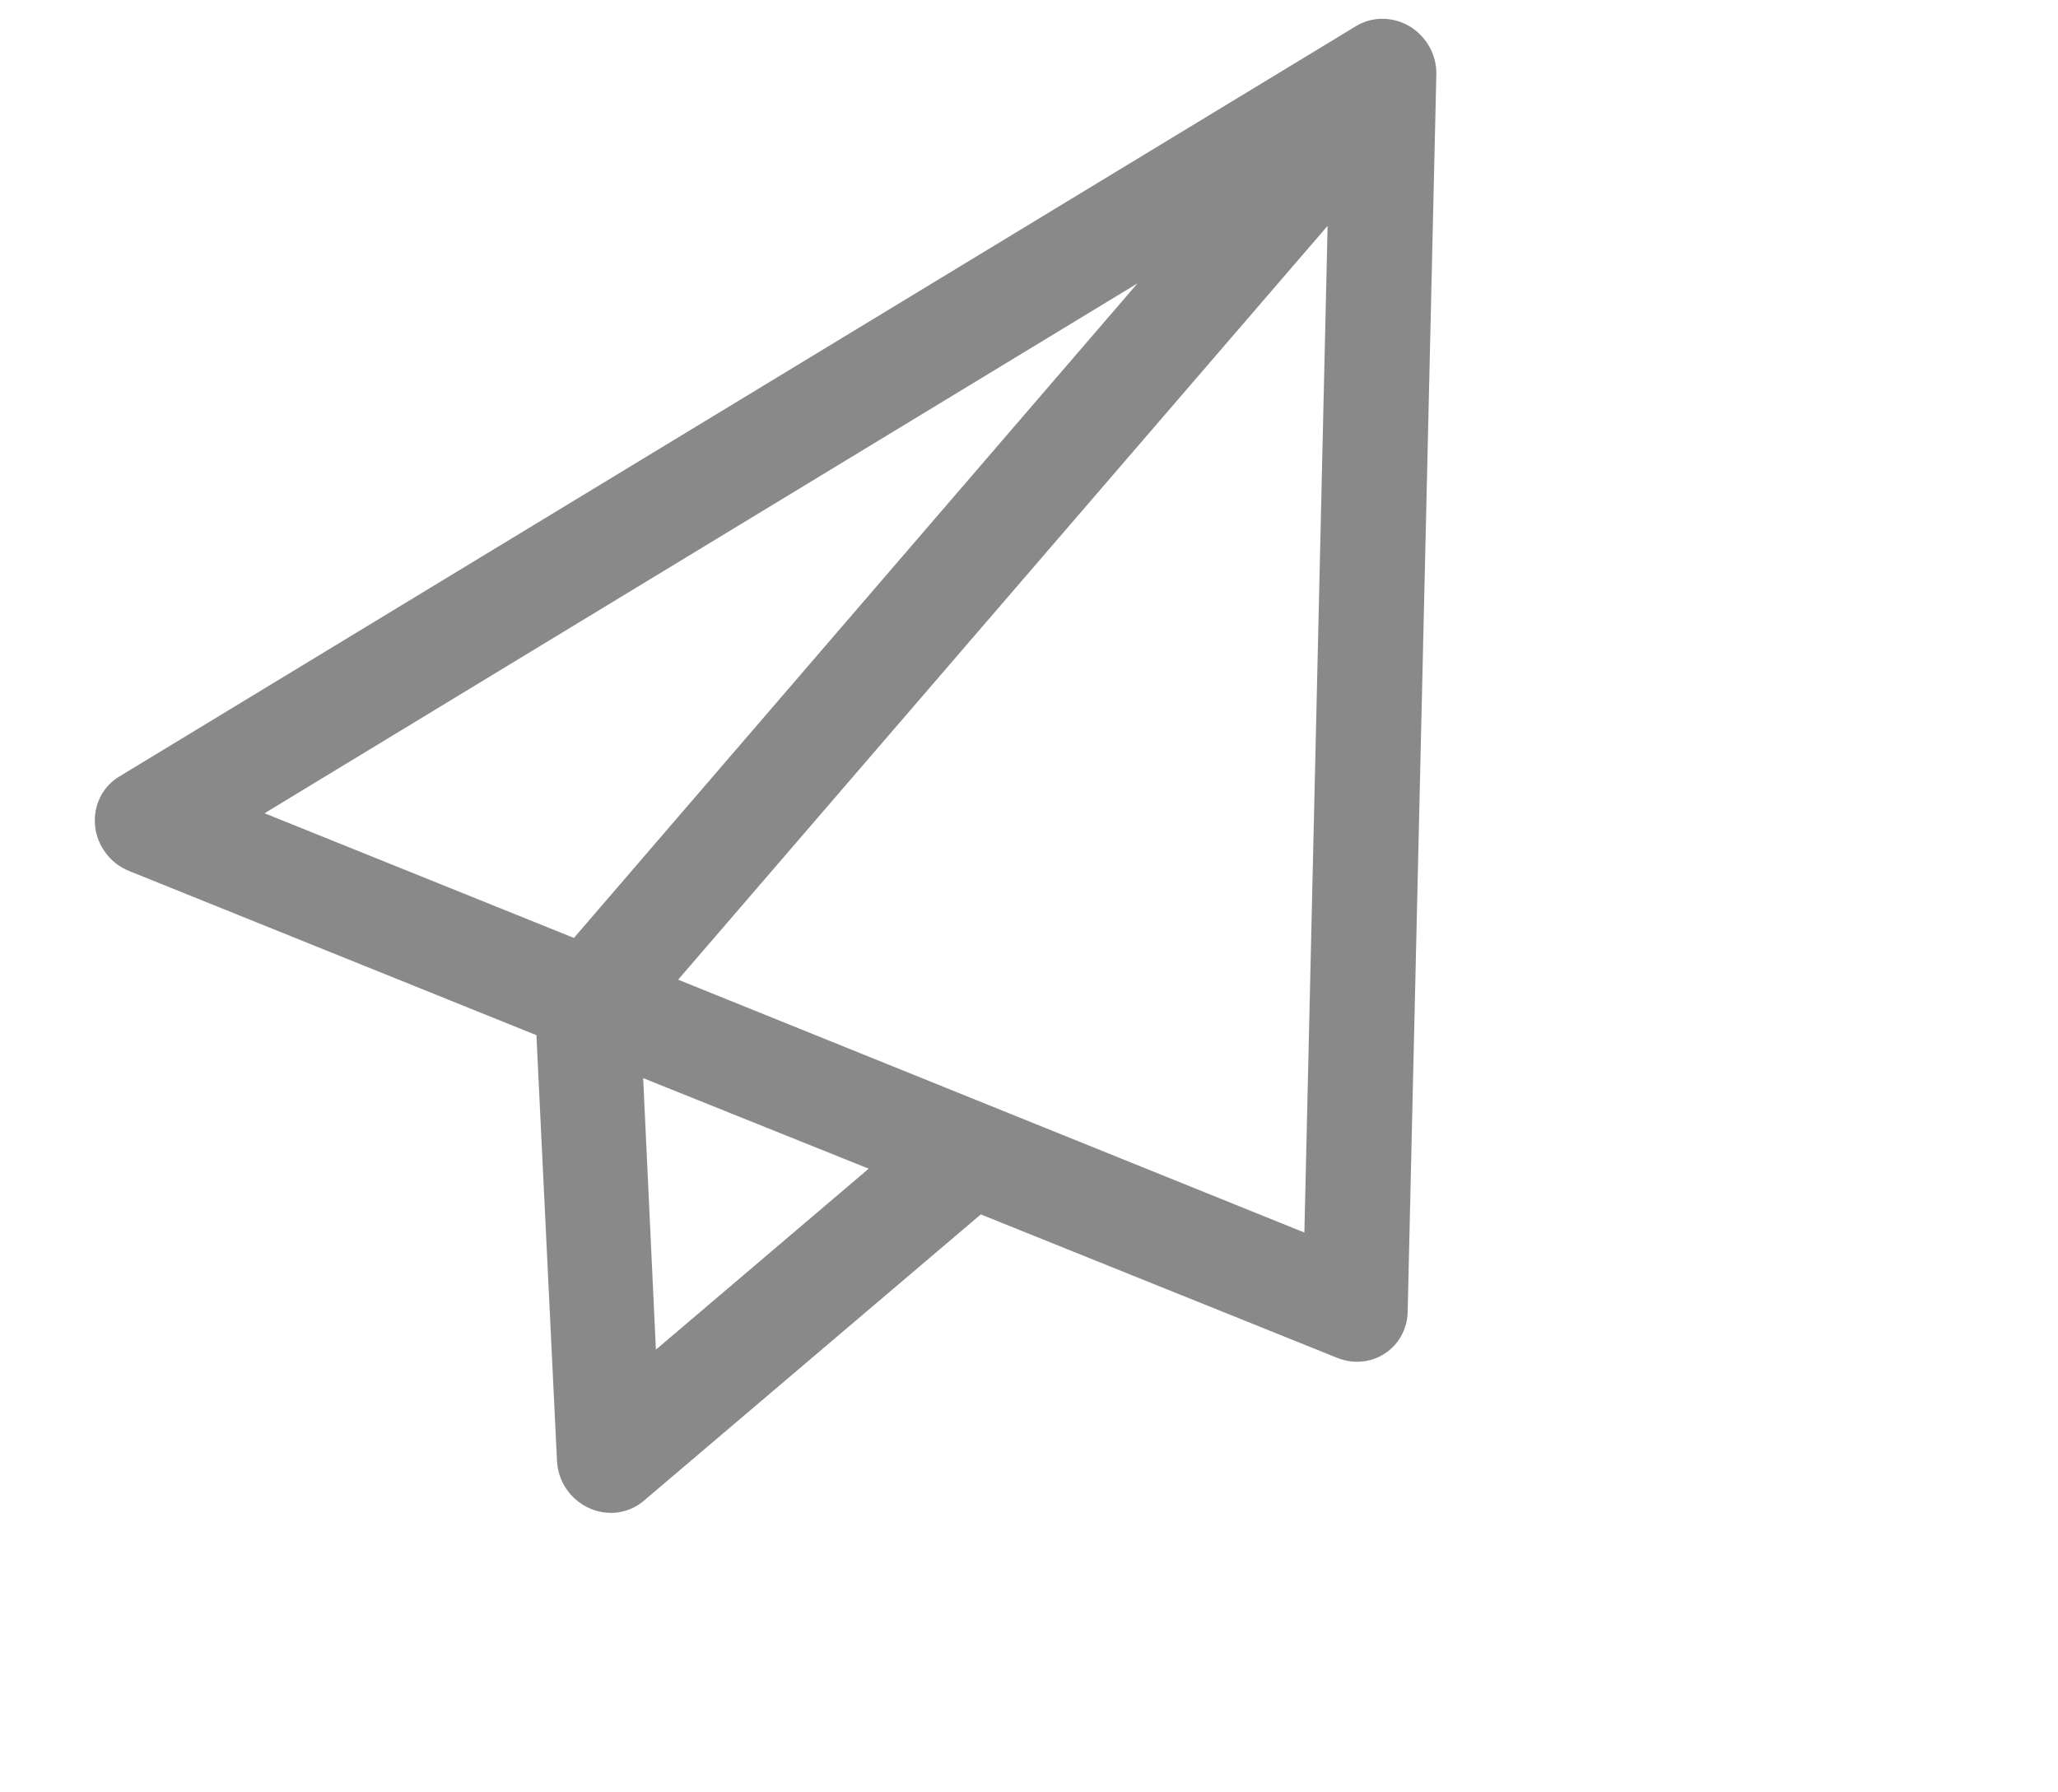 <svg viewBox="0 0 31 27" fill="none" xmlns="http://www.w3.org/2000/svg">
<g opacity="0.5">
<path d="M20.43 0.391L1.796 11.698C1.671 11.773 1.571 11.882 1.507 12.014C1.443 12.145 1.417 12.293 1.432 12.441C1.447 12.589 1.503 12.731 1.594 12.851C1.684 12.972 1.805 13.065 1.943 13.12L8.08 15.594L8.39 22.005C8.397 22.155 8.445 22.301 8.529 22.427C8.614 22.552 8.731 22.652 8.867 22.715C9.003 22.779 9.153 22.802 9.3 22.784C9.446 22.765 9.583 22.705 9.695 22.61L14.774 18.294L20.145 20.456C20.263 20.503 20.389 20.522 20.514 20.51C20.639 20.499 20.758 20.457 20.861 20.389C20.965 20.321 21.05 20.229 21.11 20.119C21.169 20.01 21.202 19.887 21.204 19.76L21.636 1.118C21.639 0.975 21.603 0.833 21.532 0.706C21.462 0.579 21.36 0.473 21.236 0.398C21.112 0.324 20.972 0.284 20.83 0.283C20.688 0.281 20.55 0.319 20.43 0.391ZM17.134 4.269L8.645 14.129L3.985 12.251L17.134 4.269ZM19.998 3.402L19.648 18.567L10.215 14.758L19.998 3.402ZM9.688 16.241L13.085 17.605L9.88 20.331L9.688 16.241Z" fill="#141414"/>
</g>
</svg>
